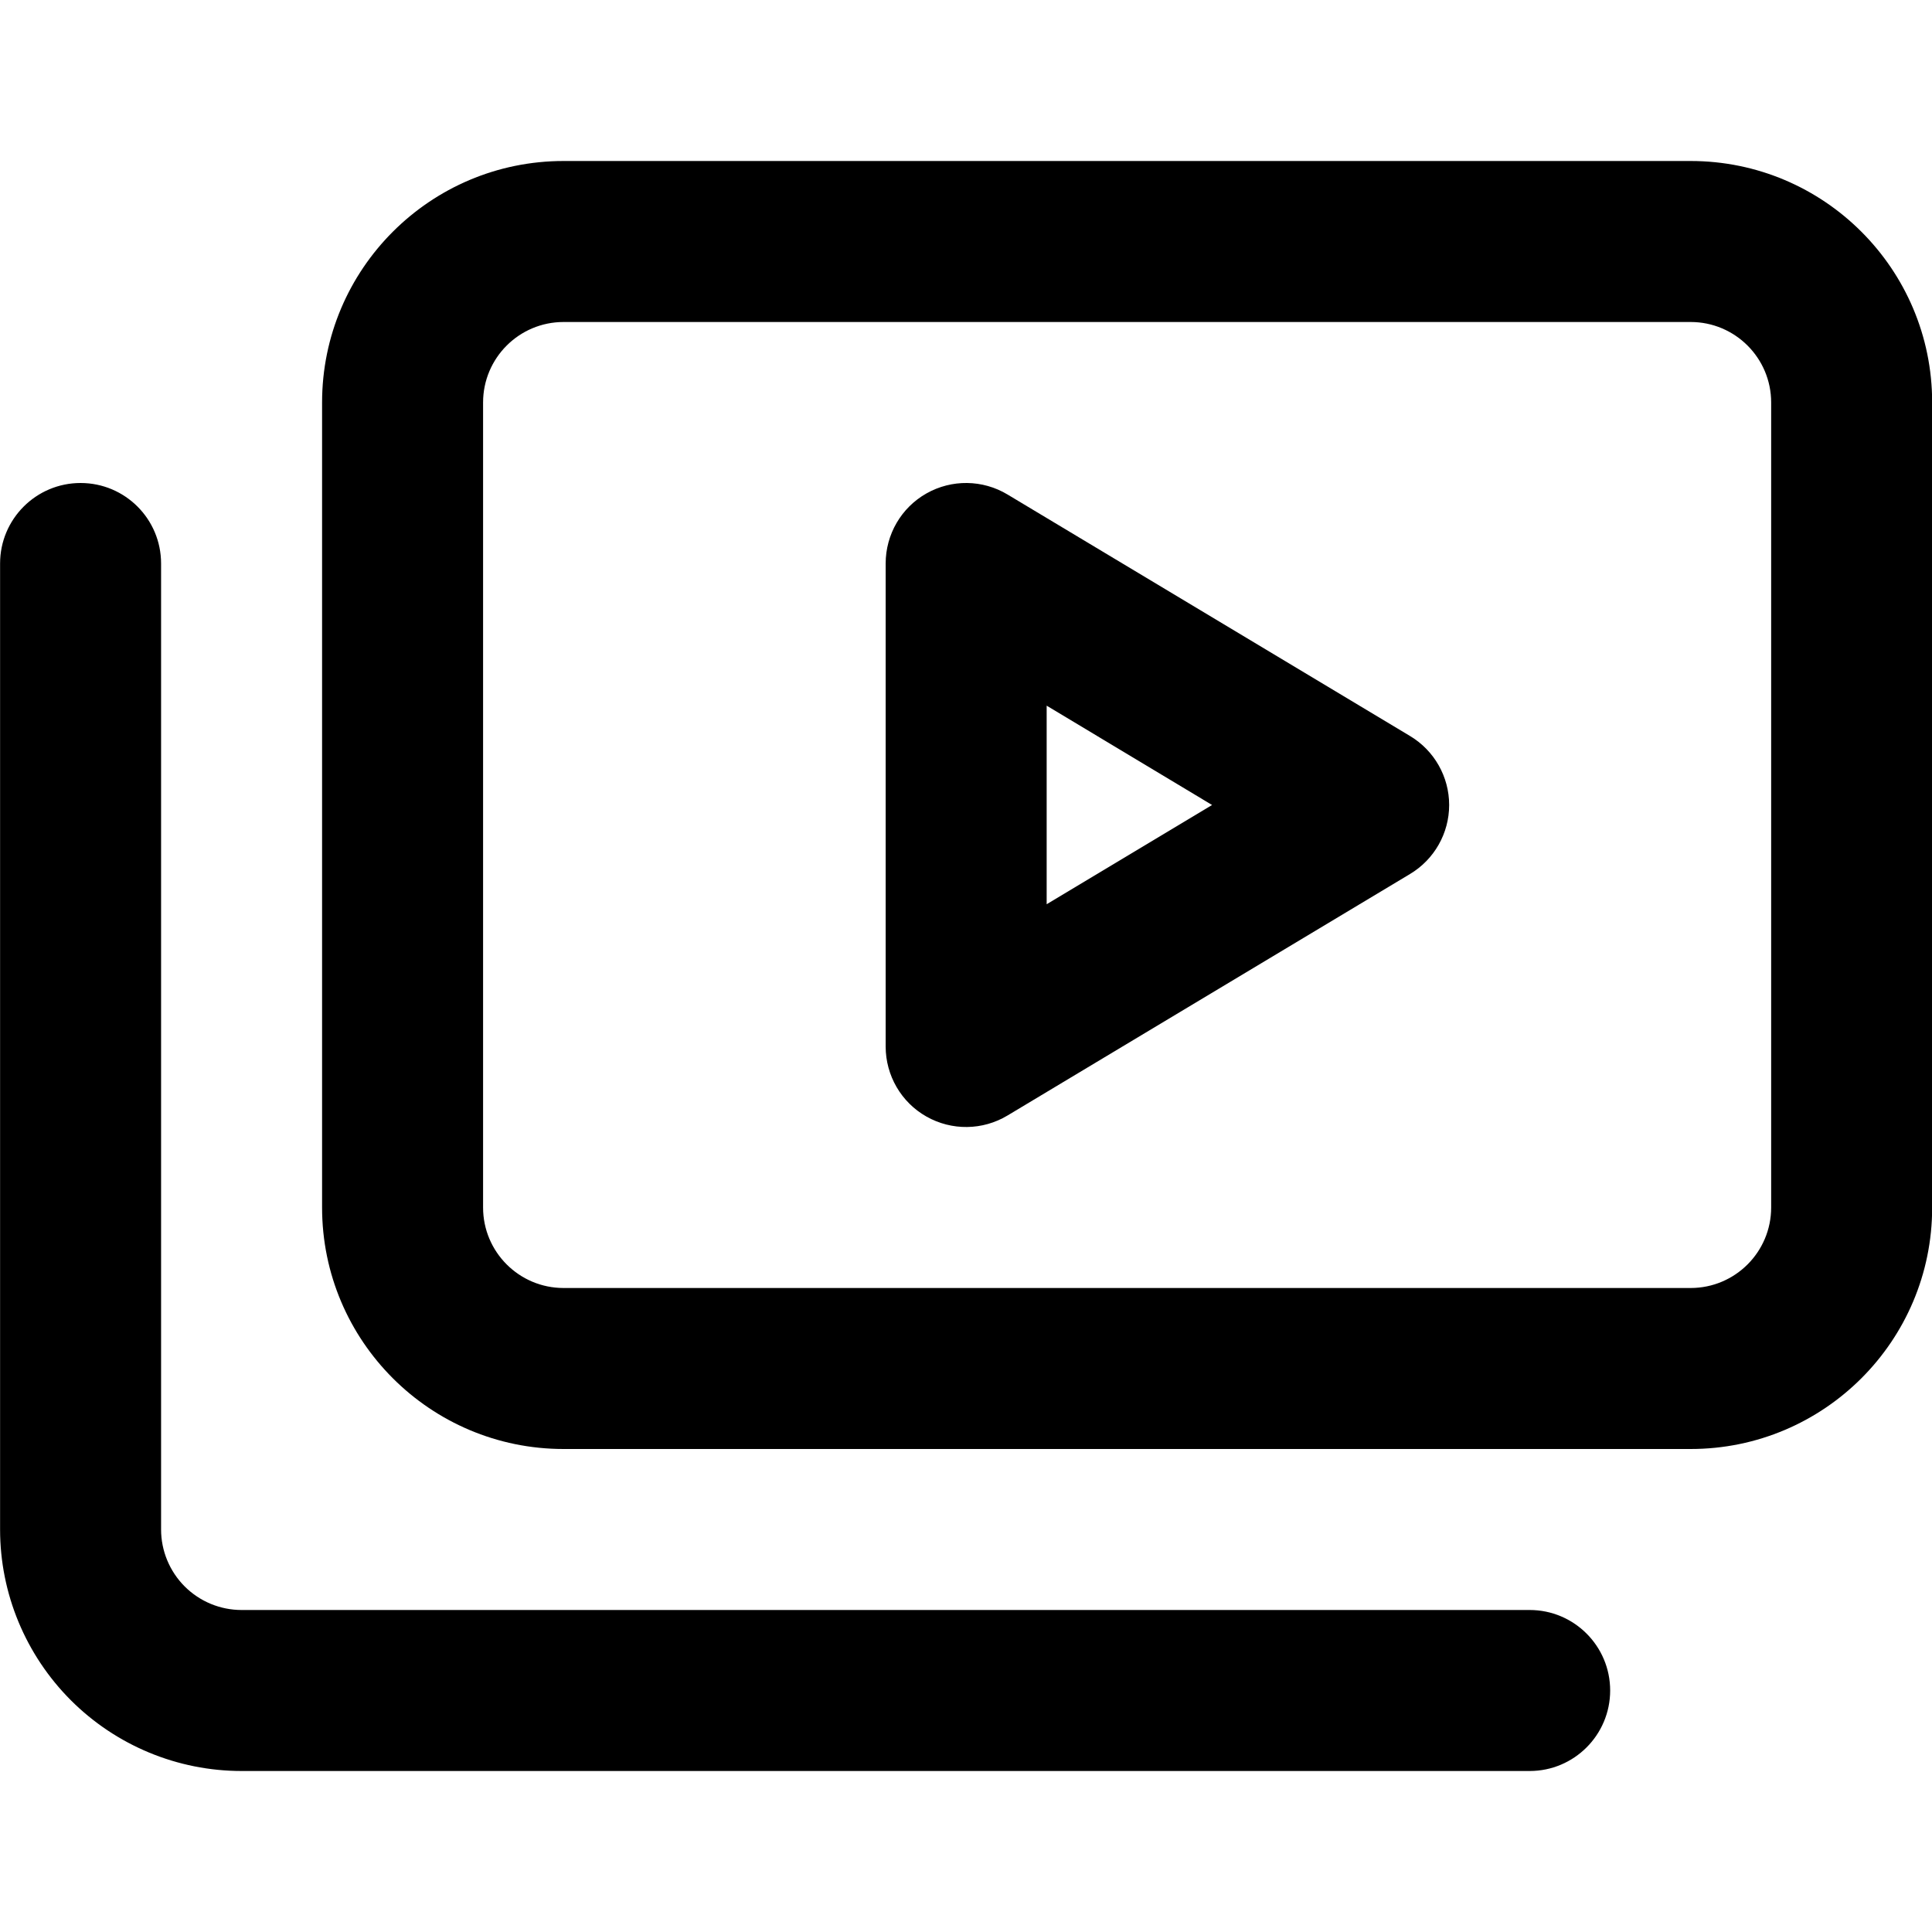 <svg width="24" height="24" viewBox="0 0 24 24" fill="none" xmlns="http://www.w3.org/2000/svg">
<g clip-path="url(#clip0_6375_1000)">
<path d="M0.001 19V7C0.001 6.448 0.449 6 1.001 6C1.554 6 2.001 6.448 2.001 7V19C2.001 19.265 2.107 19.52 2.294 19.707C2.482 19.895 2.736 20 3.001 20H19.002C19.554 20 20.002 20.448 20.002 21C20.002 21.552 19.554 22 19.002 22H3.001C2.206 22 1.443 21.684 0.88 21.121C0.318 20.558 0.001 19.796 0.001 19ZM22.002 5C22.002 4.448 21.554 4 21.002 4H7.001C6.449 4 6.001 4.448 6.001 5V15C6.001 15.552 6.449 16 7.001 16H21.002C21.554 16 22.002 15.552 22.002 15V5ZM11.508 6.13C11.822 5.952 12.207 5.957 12.516 6.143L17.516 9.143C17.817 9.323 18.002 9.649 18.002 10C18.002 10.351 17.817 10.677 17.516 10.857L12.516 13.857C12.207 14.043 11.822 14.048 11.508 13.87C11.195 13.693 11.002 13.36 11.002 13V7C11.002 6.64 11.195 6.307 11.508 6.13ZM13.002 11.233L15.057 10L13.002 8.766V11.233ZM24.002 15C24.002 16.657 22.658 18 21.002 18H7.001C5.345 18 4.001 16.657 4.001 15V5C4.001 3.343 5.345 2 7.001 2H21.002C22.658 2 24.002 3.343 24.002 5V15Z" fill="black"/>
</g>
<defs>
<clipPath id="clip0_6375_1000">
<rect width="24" height="24" fill="white"/>
</clipPath>
</defs>
</svg>
